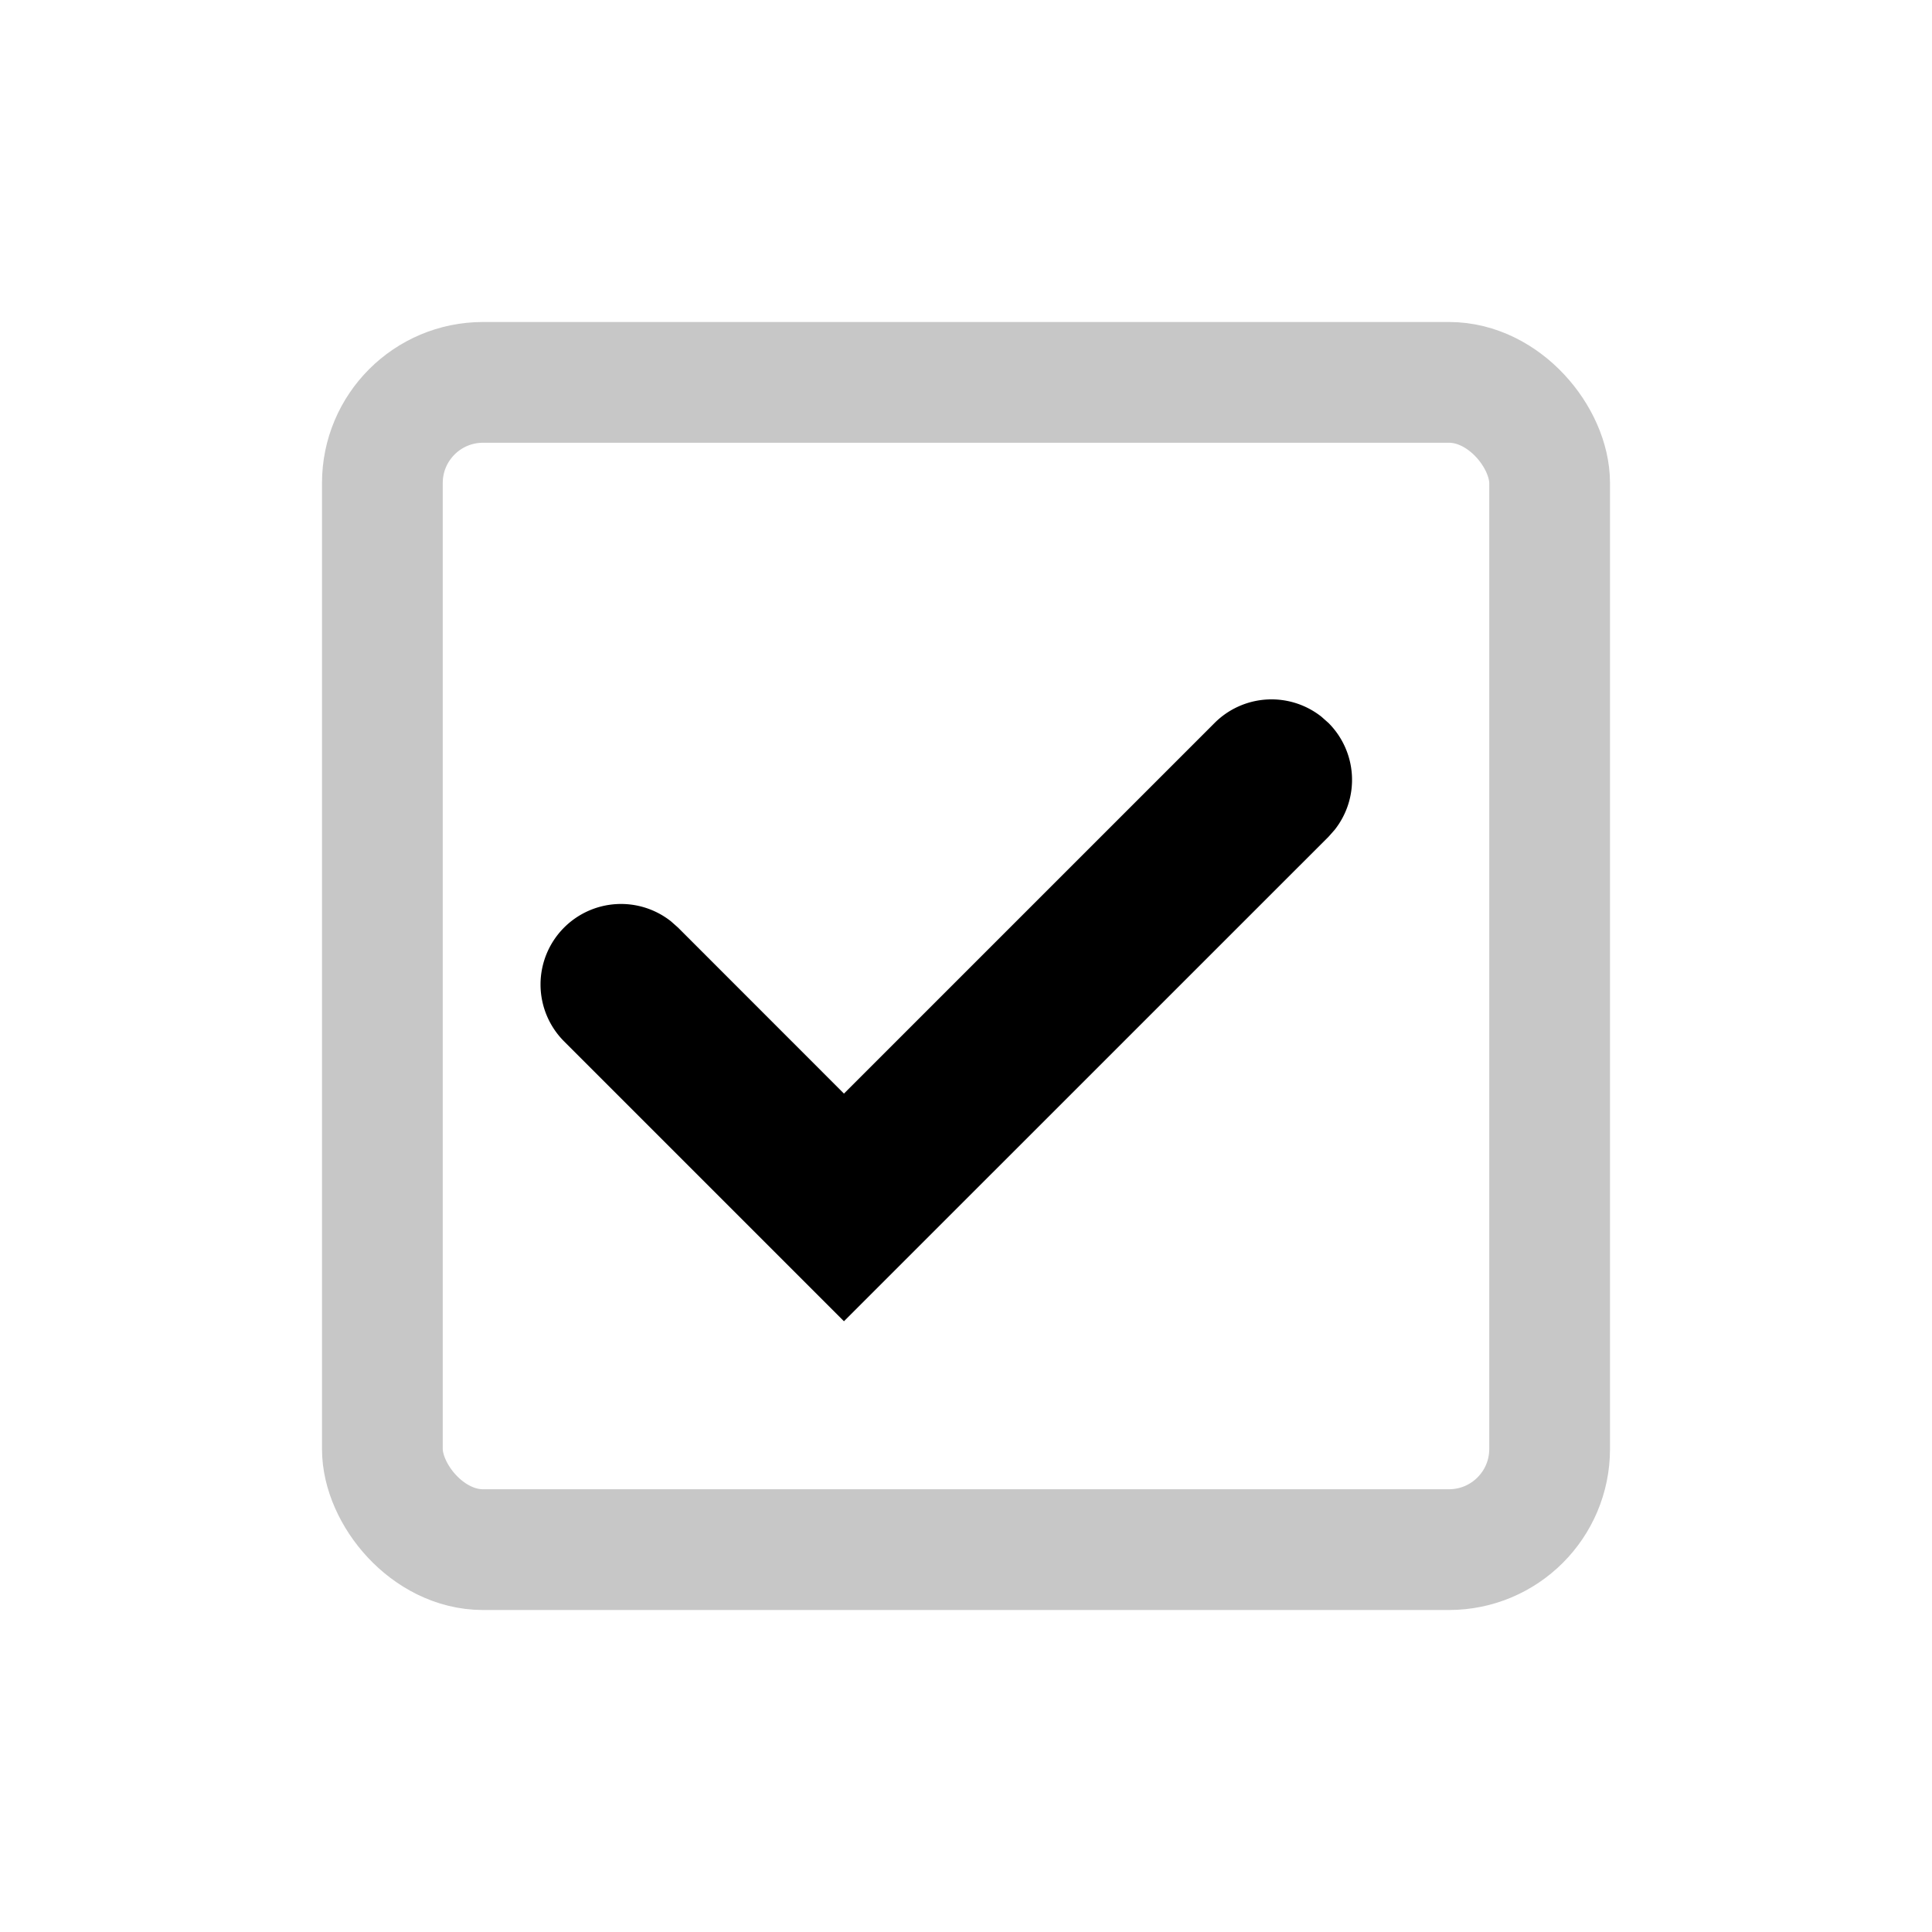 <svg width="24" height="24" viewBox="0 0 24 24" fill="none" xmlns="http://www.w3.org/2000/svg"><rect x="4.75" y="4.75" width="14.5" height="14.5" rx="1.25" stroke="#C7C7C7" stroke-width="1.5"/><path d="M7.008 11.522a1 1 0 011.327-.077l.087.077 2.062 2.063 4.604-4.604a1 1 0 011.327-.078l.088.078a1 1 0 01.077 1.327l-.077.087-6.019 6.018-3.476-3.476a1 1 0 010-1.415z" fill="#000"/></svg>